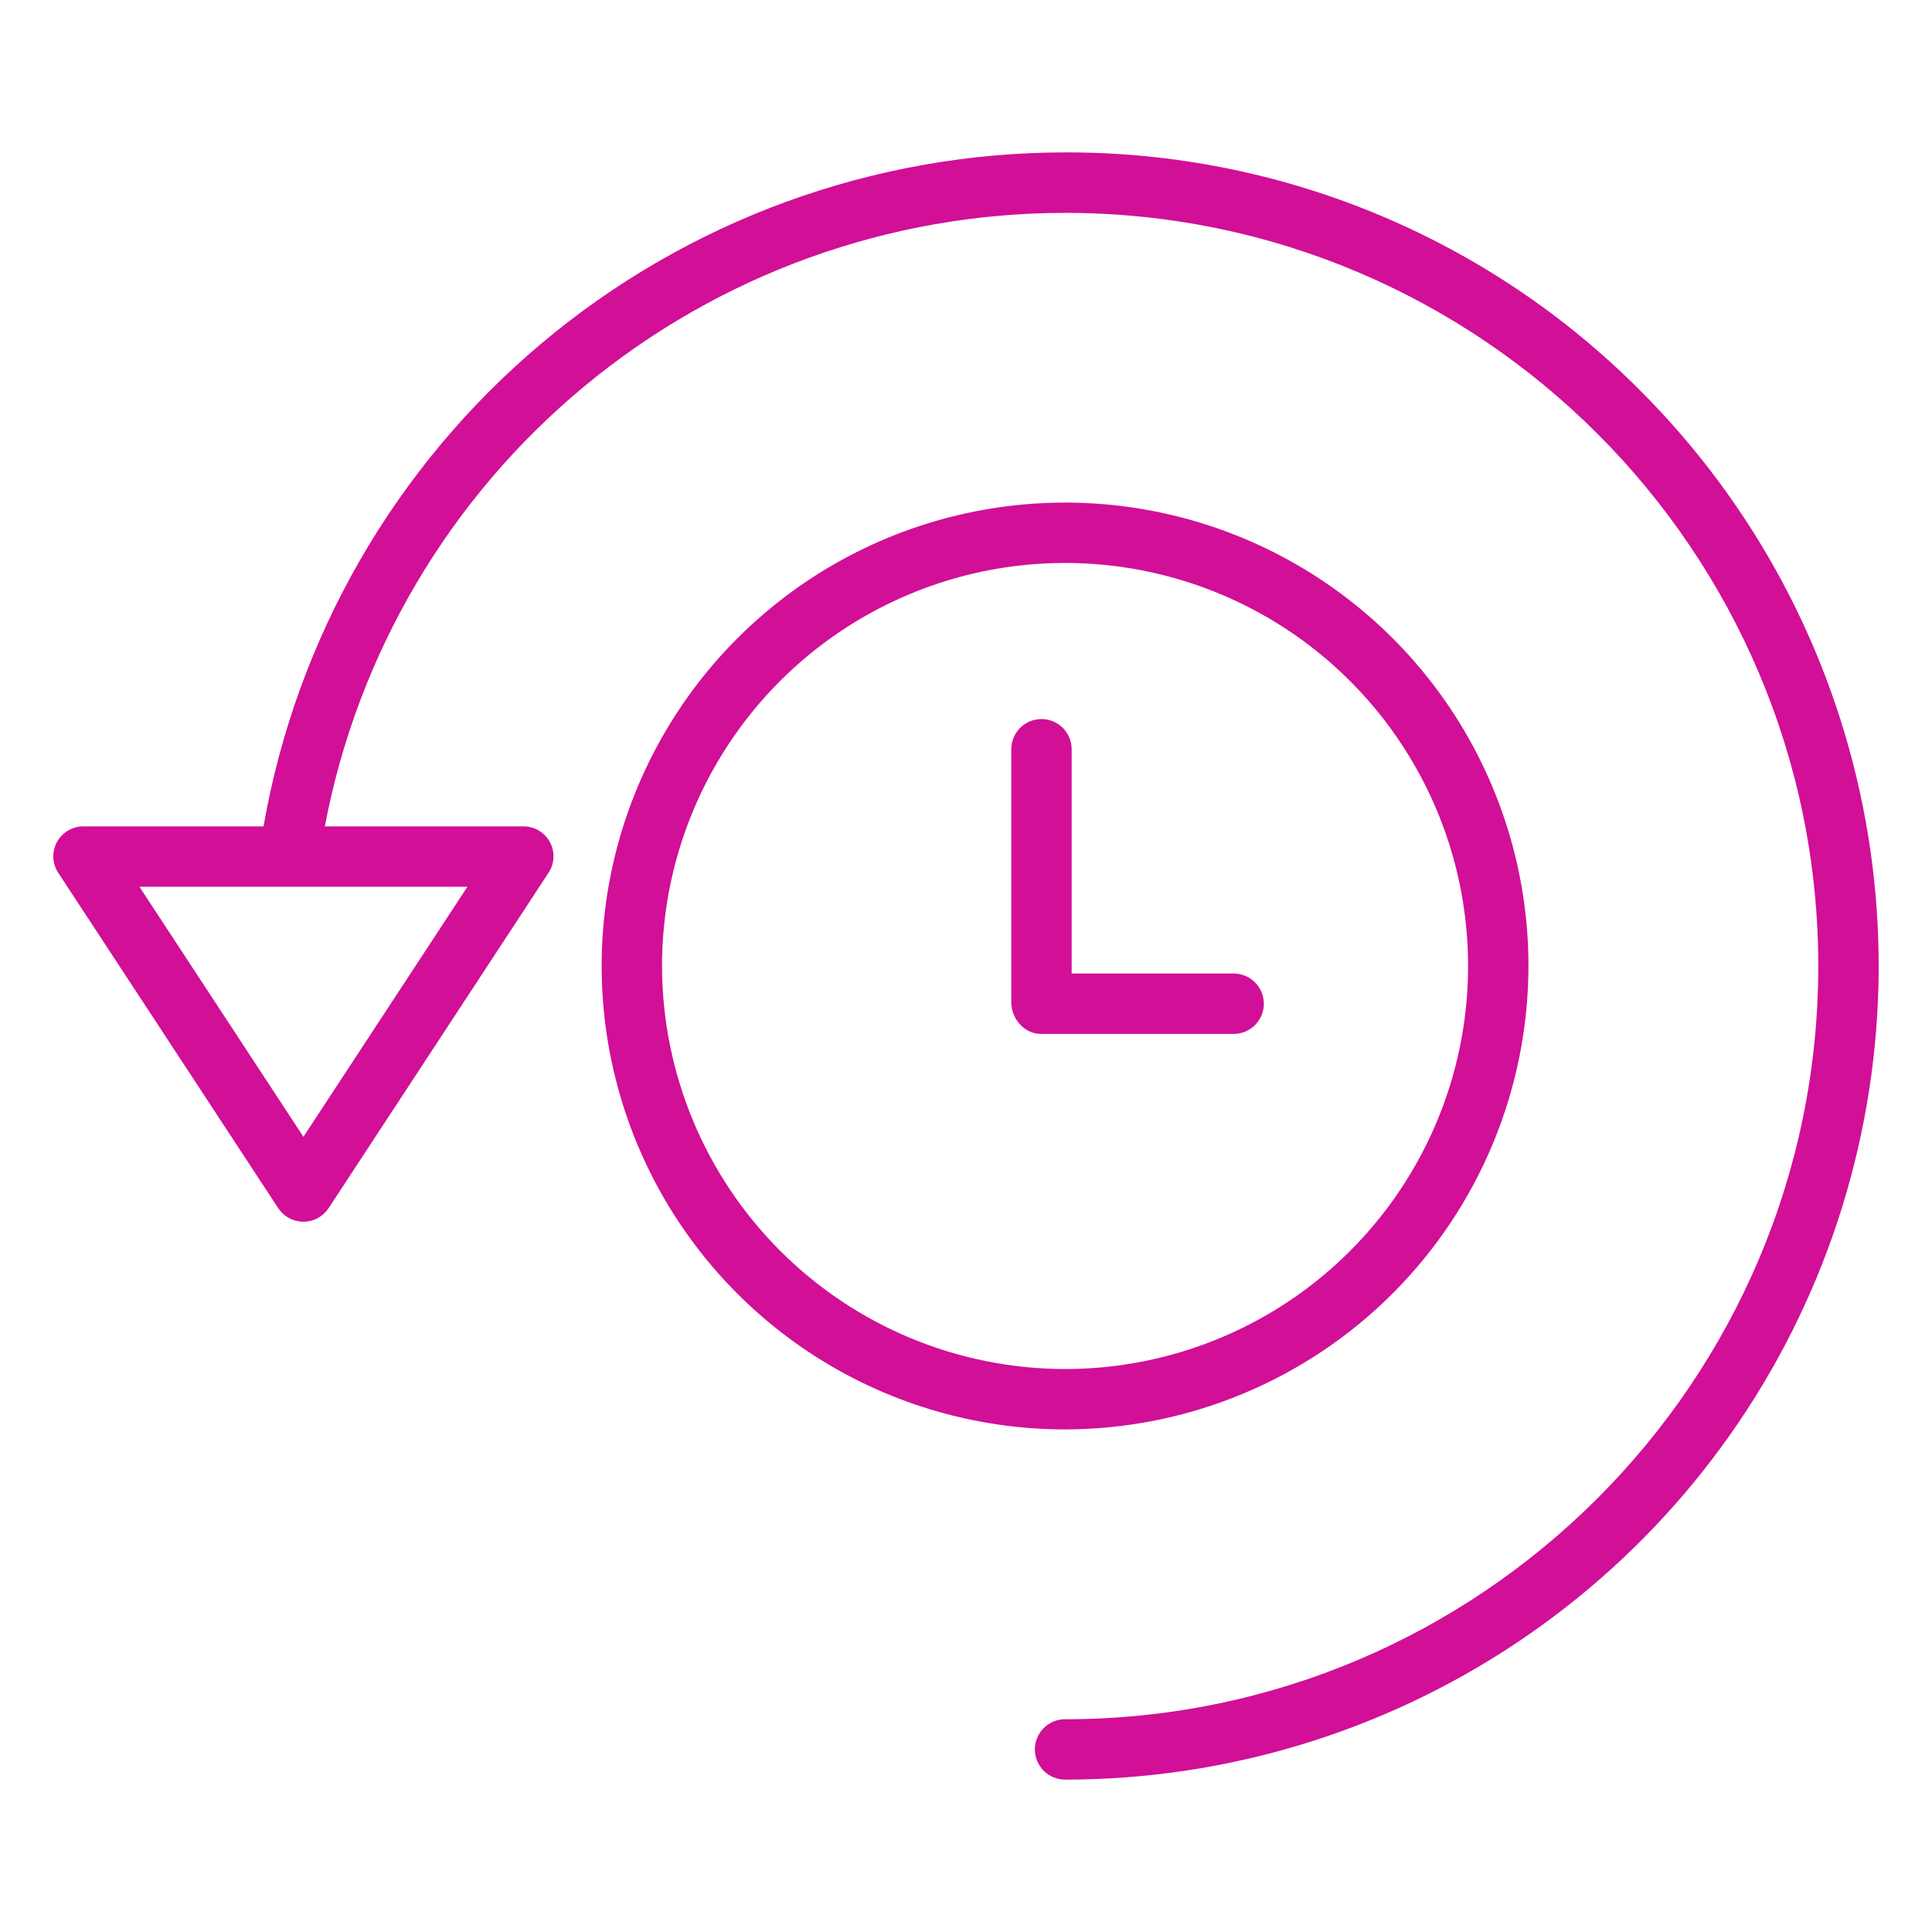 <?xml version="1.0" encoding="UTF-8"?> <svg xmlns="http://www.w3.org/2000/svg" width="512" height="512" viewBox="0 0 512 512" fill="none"><path d="M405.059 256C405.059 231.711 397.857 207.967 384.362 187.771C370.868 167.576 351.688 151.835 329.248 142.54C306.807 133.245 282.115 130.813 258.292 135.552C234.47 140.29 212.588 151.987 195.413 169.162C178.238 186.337 166.541 208.219 161.803 232.042C157.065 255.864 159.497 280.557 168.792 302.997C178.087 325.437 193.828 344.617 214.024 358.112C234.219 371.606 257.963 378.808 282.252 378.808C314.812 378.771 346.027 365.82 369.05 342.797C392.072 319.774 405.023 288.559 405.059 256ZM175.444 256C175.444 234.875 181.709 214.225 193.445 196.661C205.181 179.096 221.862 165.406 241.379 157.322C260.895 149.238 282.371 147.123 303.09 151.244C323.808 155.365 342.84 165.538 357.777 180.475C372.714 195.413 382.887 214.444 387.008 235.163C391.129 255.881 389.014 277.357 380.93 296.874C372.846 316.39 359.156 333.071 341.592 344.808C324.027 356.544 303.377 362.808 282.252 362.808C253.935 362.776 226.787 351.513 206.763 331.489C186.74 311.466 175.476 284.317 175.444 256Z" fill="#D10F97"></path><path d="M334.932 266C334.932 263.878 334.089 261.844 332.589 260.343C331.089 258.843 329.054 258 326.932 258H284V198.556C284 196.434 283.157 194.4 281.657 192.899C280.157 191.399 278.122 190.556 276 190.556C273.878 190.556 271.843 191.399 270.343 192.899C268.843 194.4 268 196.434 268 198.556V265.577C268 270 271.451 274 275.869 274H326.932C329.054 274 331.089 273.157 332.589 271.657C334.089 270.157 334.932 268.122 334.932 266Z" fill="#D10F97"></path><path d="M282.252 40.389C231.49 40.411 182.361 58.333 143.509 91.002C104.656 123.671 78.569 168.995 69.835 219H22.135C20.696 218.989 19.281 219.37 18.041 220.101C16.801 220.832 15.783 221.887 15.096 223.151C14.409 224.416 14.079 225.844 14.14 227.282C14.201 228.72 14.653 230.114 15.445 231.316L73.72 320.158C74.449 321.267 75.442 322.178 76.61 322.808C77.778 323.438 79.085 323.767 80.412 323.766C81.739 323.765 83.045 323.434 84.213 322.803C85.38 322.171 86.372 321.259 87.099 320.149L145.373 231.293C146.164 230.093 146.613 228.701 146.674 227.265C146.734 225.829 146.403 224.404 145.717 223.141C145.03 221.879 144.013 220.827 142.775 220.097C141.537 219.368 140.124 218.989 138.687 219H86.087C94.732 173.295 119.06 132.042 154.873 102.359C190.686 72.676 235.737 56.426 282.252 56.413C392.317 56.413 481.862 145.946 481.862 256.013C481.862 366.08 392.317 455.618 282.252 455.618C280.13 455.618 278.096 456.461 276.595 457.961C275.095 459.461 274.252 461.496 274.252 463.618C274.252 465.74 275.095 467.775 276.595 469.275C278.096 470.775 280.13 471.618 282.252 471.618C324.897 471.619 366.585 458.974 402.043 435.282C437.501 411.59 465.138 377.915 481.457 338.516C497.776 299.117 502.045 255.763 493.725 213.938C485.404 172.112 464.868 133.694 434.712 103.54C414.737 83.456 390.978 67.533 364.808 56.693C338.638 45.853 310.578 40.312 282.252 40.389ZM80.412 301.267L36.951 235H123.873L80.412 301.267Z" fill="#D10F97"></path></svg> 
